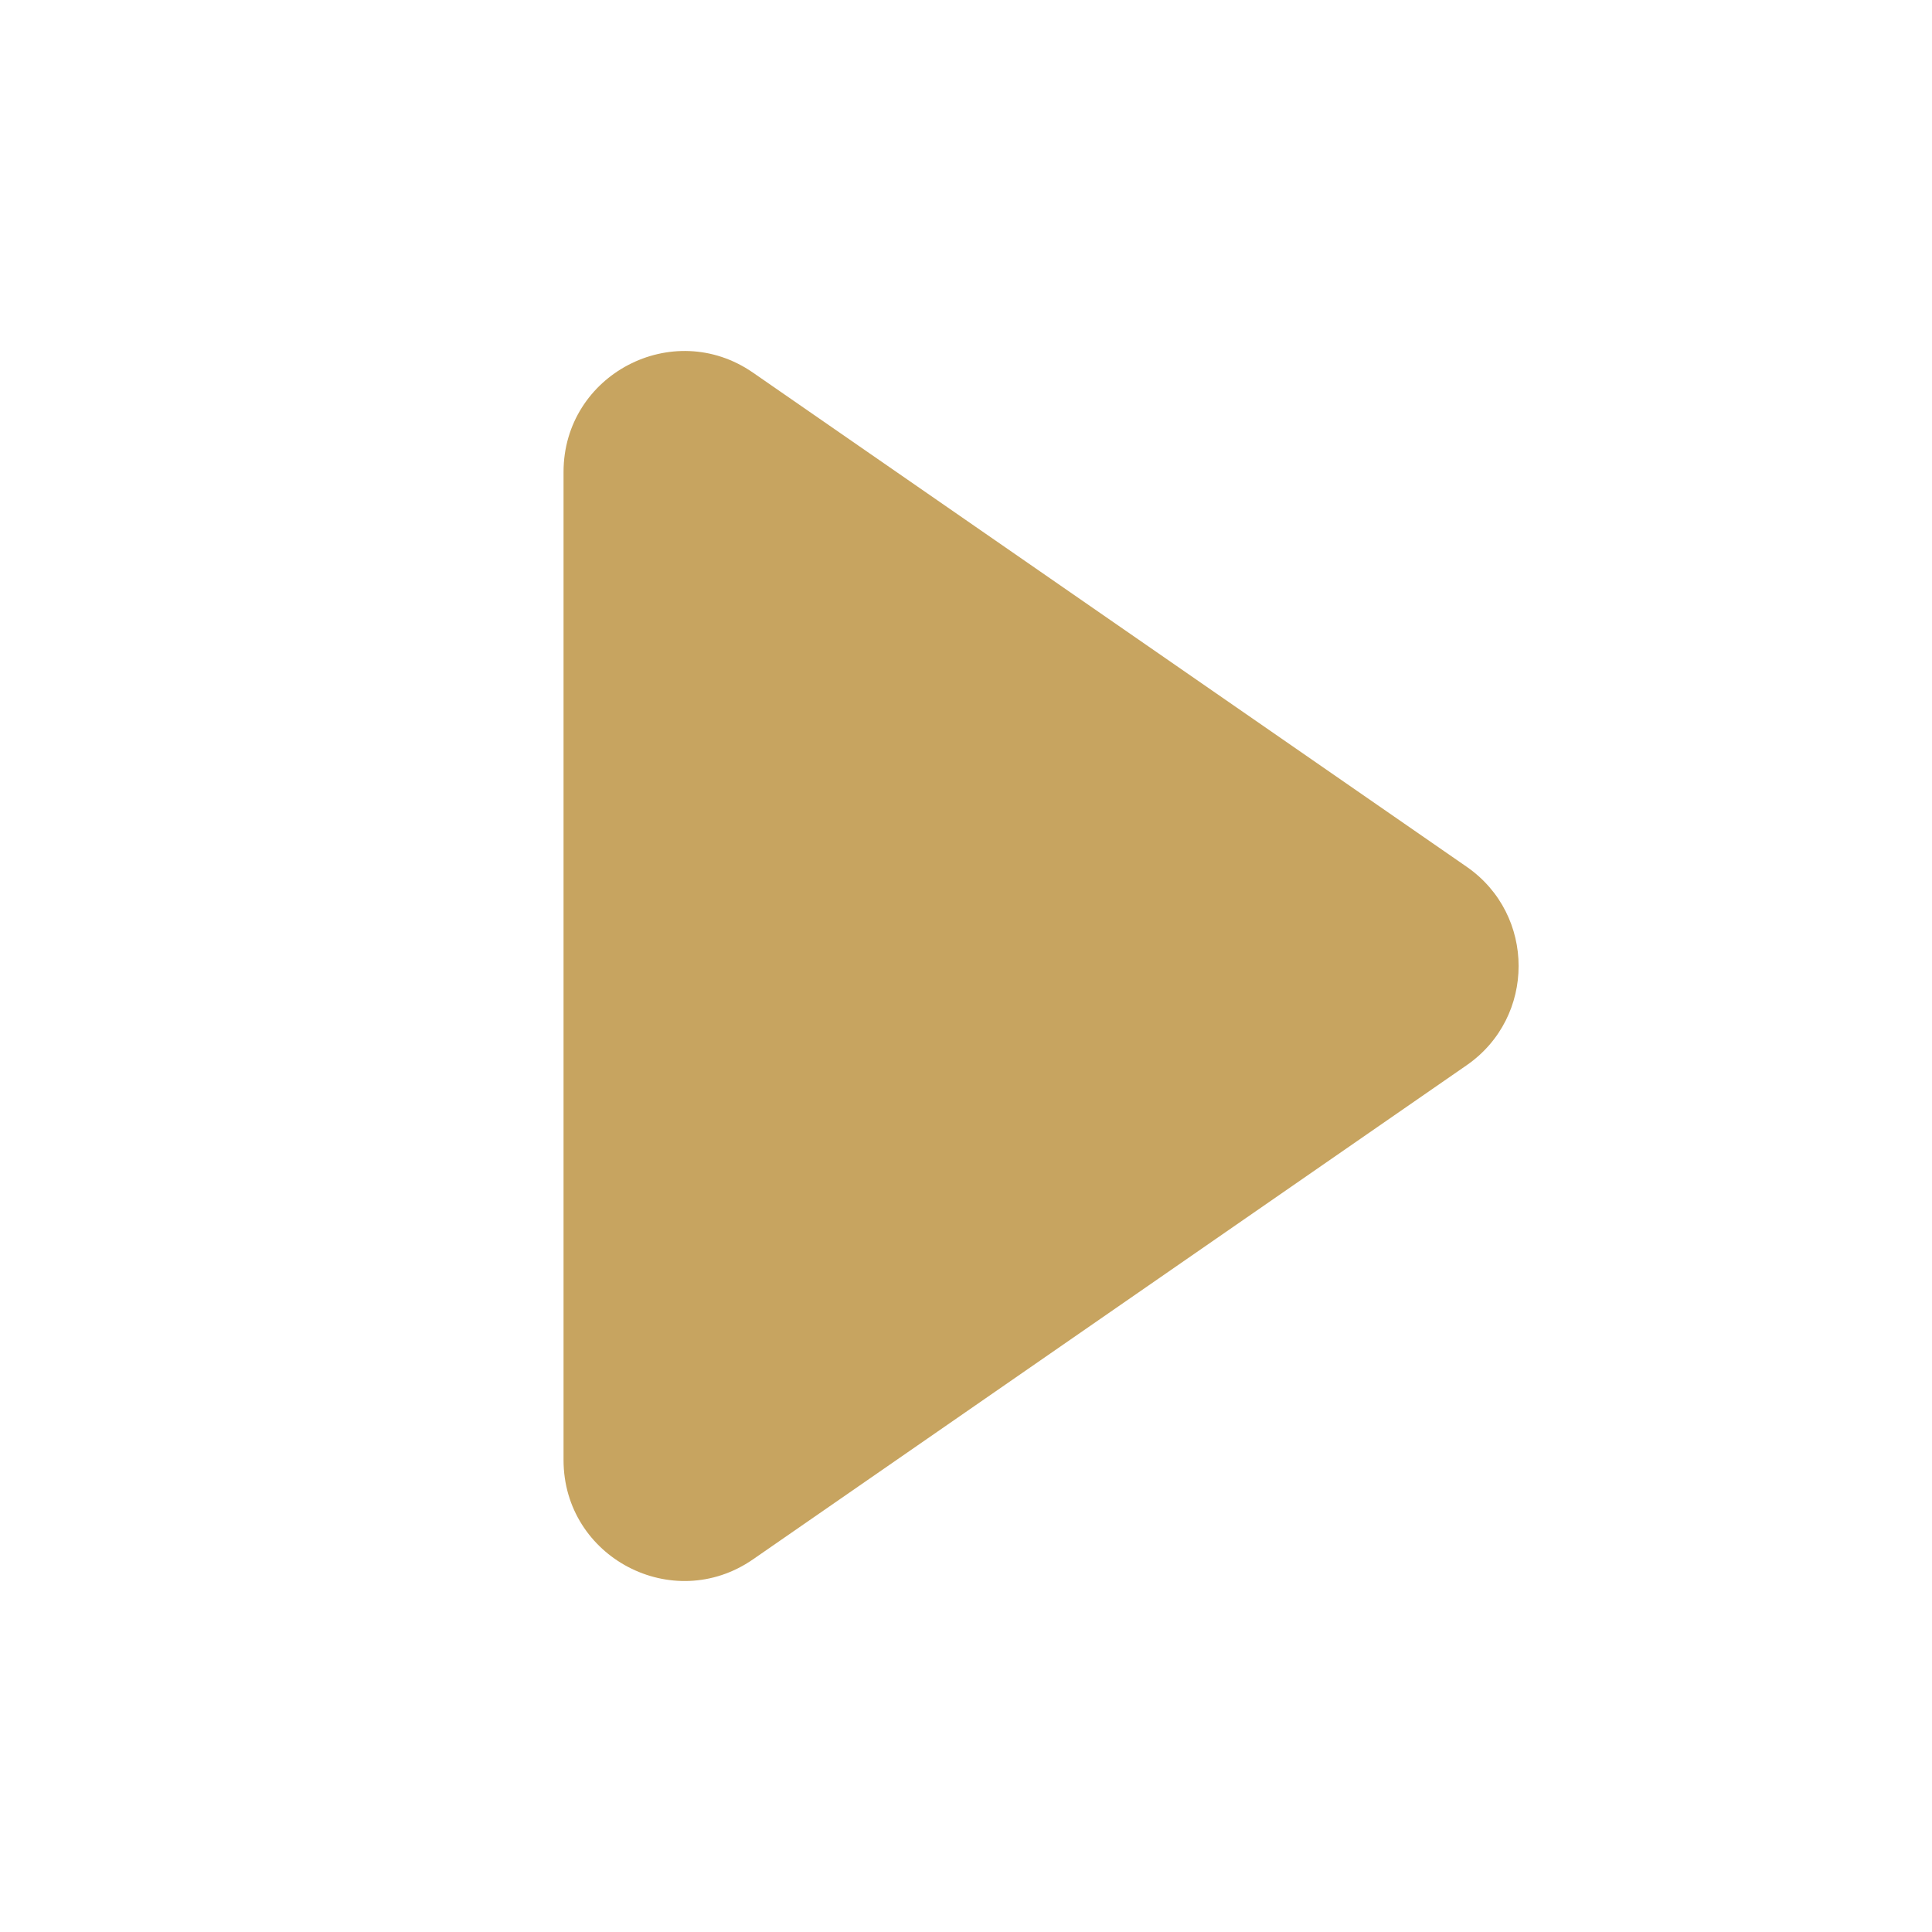 <svg width="16" height="16" viewBox="0 0 16 16" fill="none" xmlns="http://www.w3.org/2000/svg">
<path d="M4.667 12.091V3.909C4.667 3.102 5.572 2.627 6.236 3.086L12.146 7.178C12.72 7.575 12.72 8.425 12.146 8.822L6.236 12.914C5.572 13.373 4.667 12.898 4.667 12.091Z" fill="#C7A460"/>
</svg>
